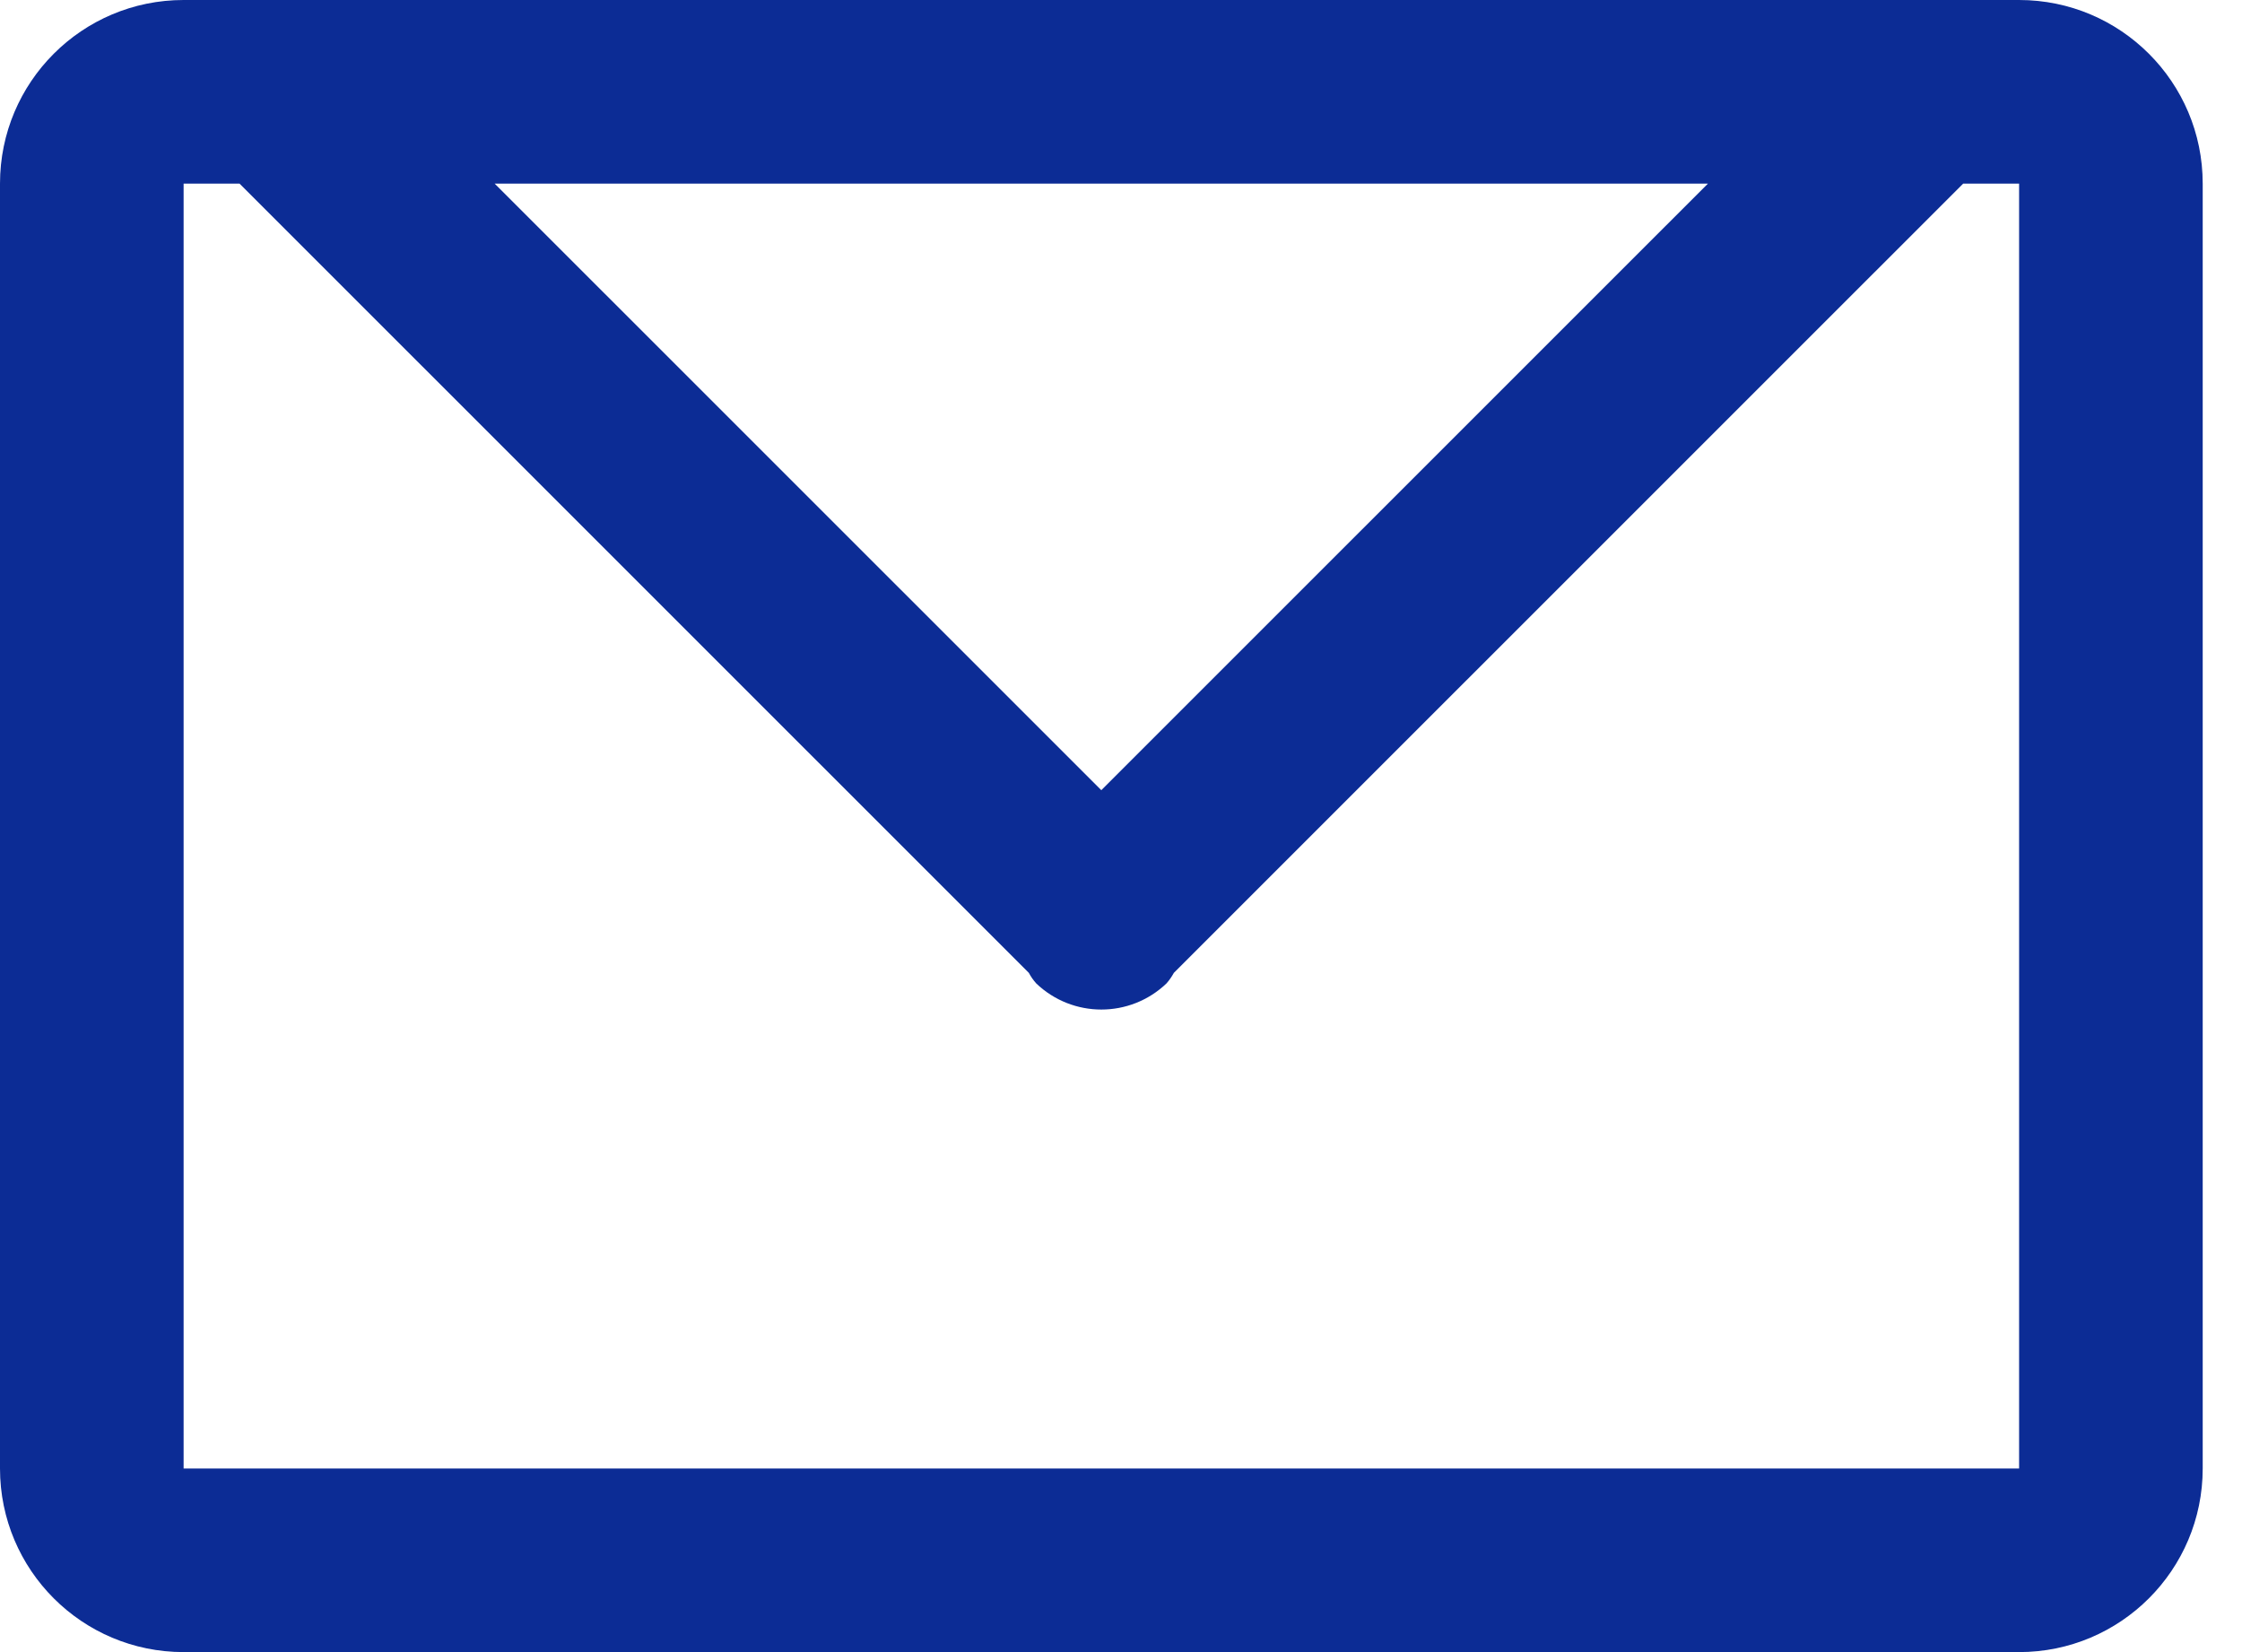 <?xml version="1.0" encoding="UTF-8"?>
<svg width="19px" height="14px" viewBox="0 0 19 14" version="1.1" xmlns="http://www.w3.org/2000/svg" xmlns:xlink="http://www.w3.org/1999/xlink">
    <!-- Generator: Sketch 57.1 (83088) - https://sketch.com -->
    <title>letter</title>
    <desc>Created with Sketch.</desc>
    <g id="Page-1" stroke="none" stroke-width="1" fill="none" fill-rule="evenodd">
        <g id="DBR-Yacht-Copy-2" transform="translate(-860, -524)" fill="#0C2C95">
            <g id="Group-2" transform="translate(849, 509)">
                <g id="letter" transform="translate(11, 15)">
                    <path d="M17.111,14 L1.556,14 C0.696,14 0,13.304 0,12.444 L0,1.556 C0,0.696 0.696,0 1.556,0 L17.111,0 C17.97,0 18.667,0.696 18.667,1.556 L18.667,12.444 C18.667,13.304 17.97,14 17.111,14 L17.111,14 Z M4.192,1.556 L9.333,6.696 L14.474,1.556 L4.192,1.556 L4.192,1.556 Z M17.111,1.556 L16.637,1.556 L9.948,8.244 C9.93,8.276 9.91,8.306 9.886,8.333 C9.577,8.629 9.09,8.629 8.781,8.333 C8.757,8.306 8.736,8.276 8.719,8.244 L2.03,1.556 L1.556,1.556 L1.556,12.444 L17.111,12.444 L17.111,1.556 L17.111,1.556 Z"></path>
                </g>
            </g>
        </g>
    </g>
</svg>